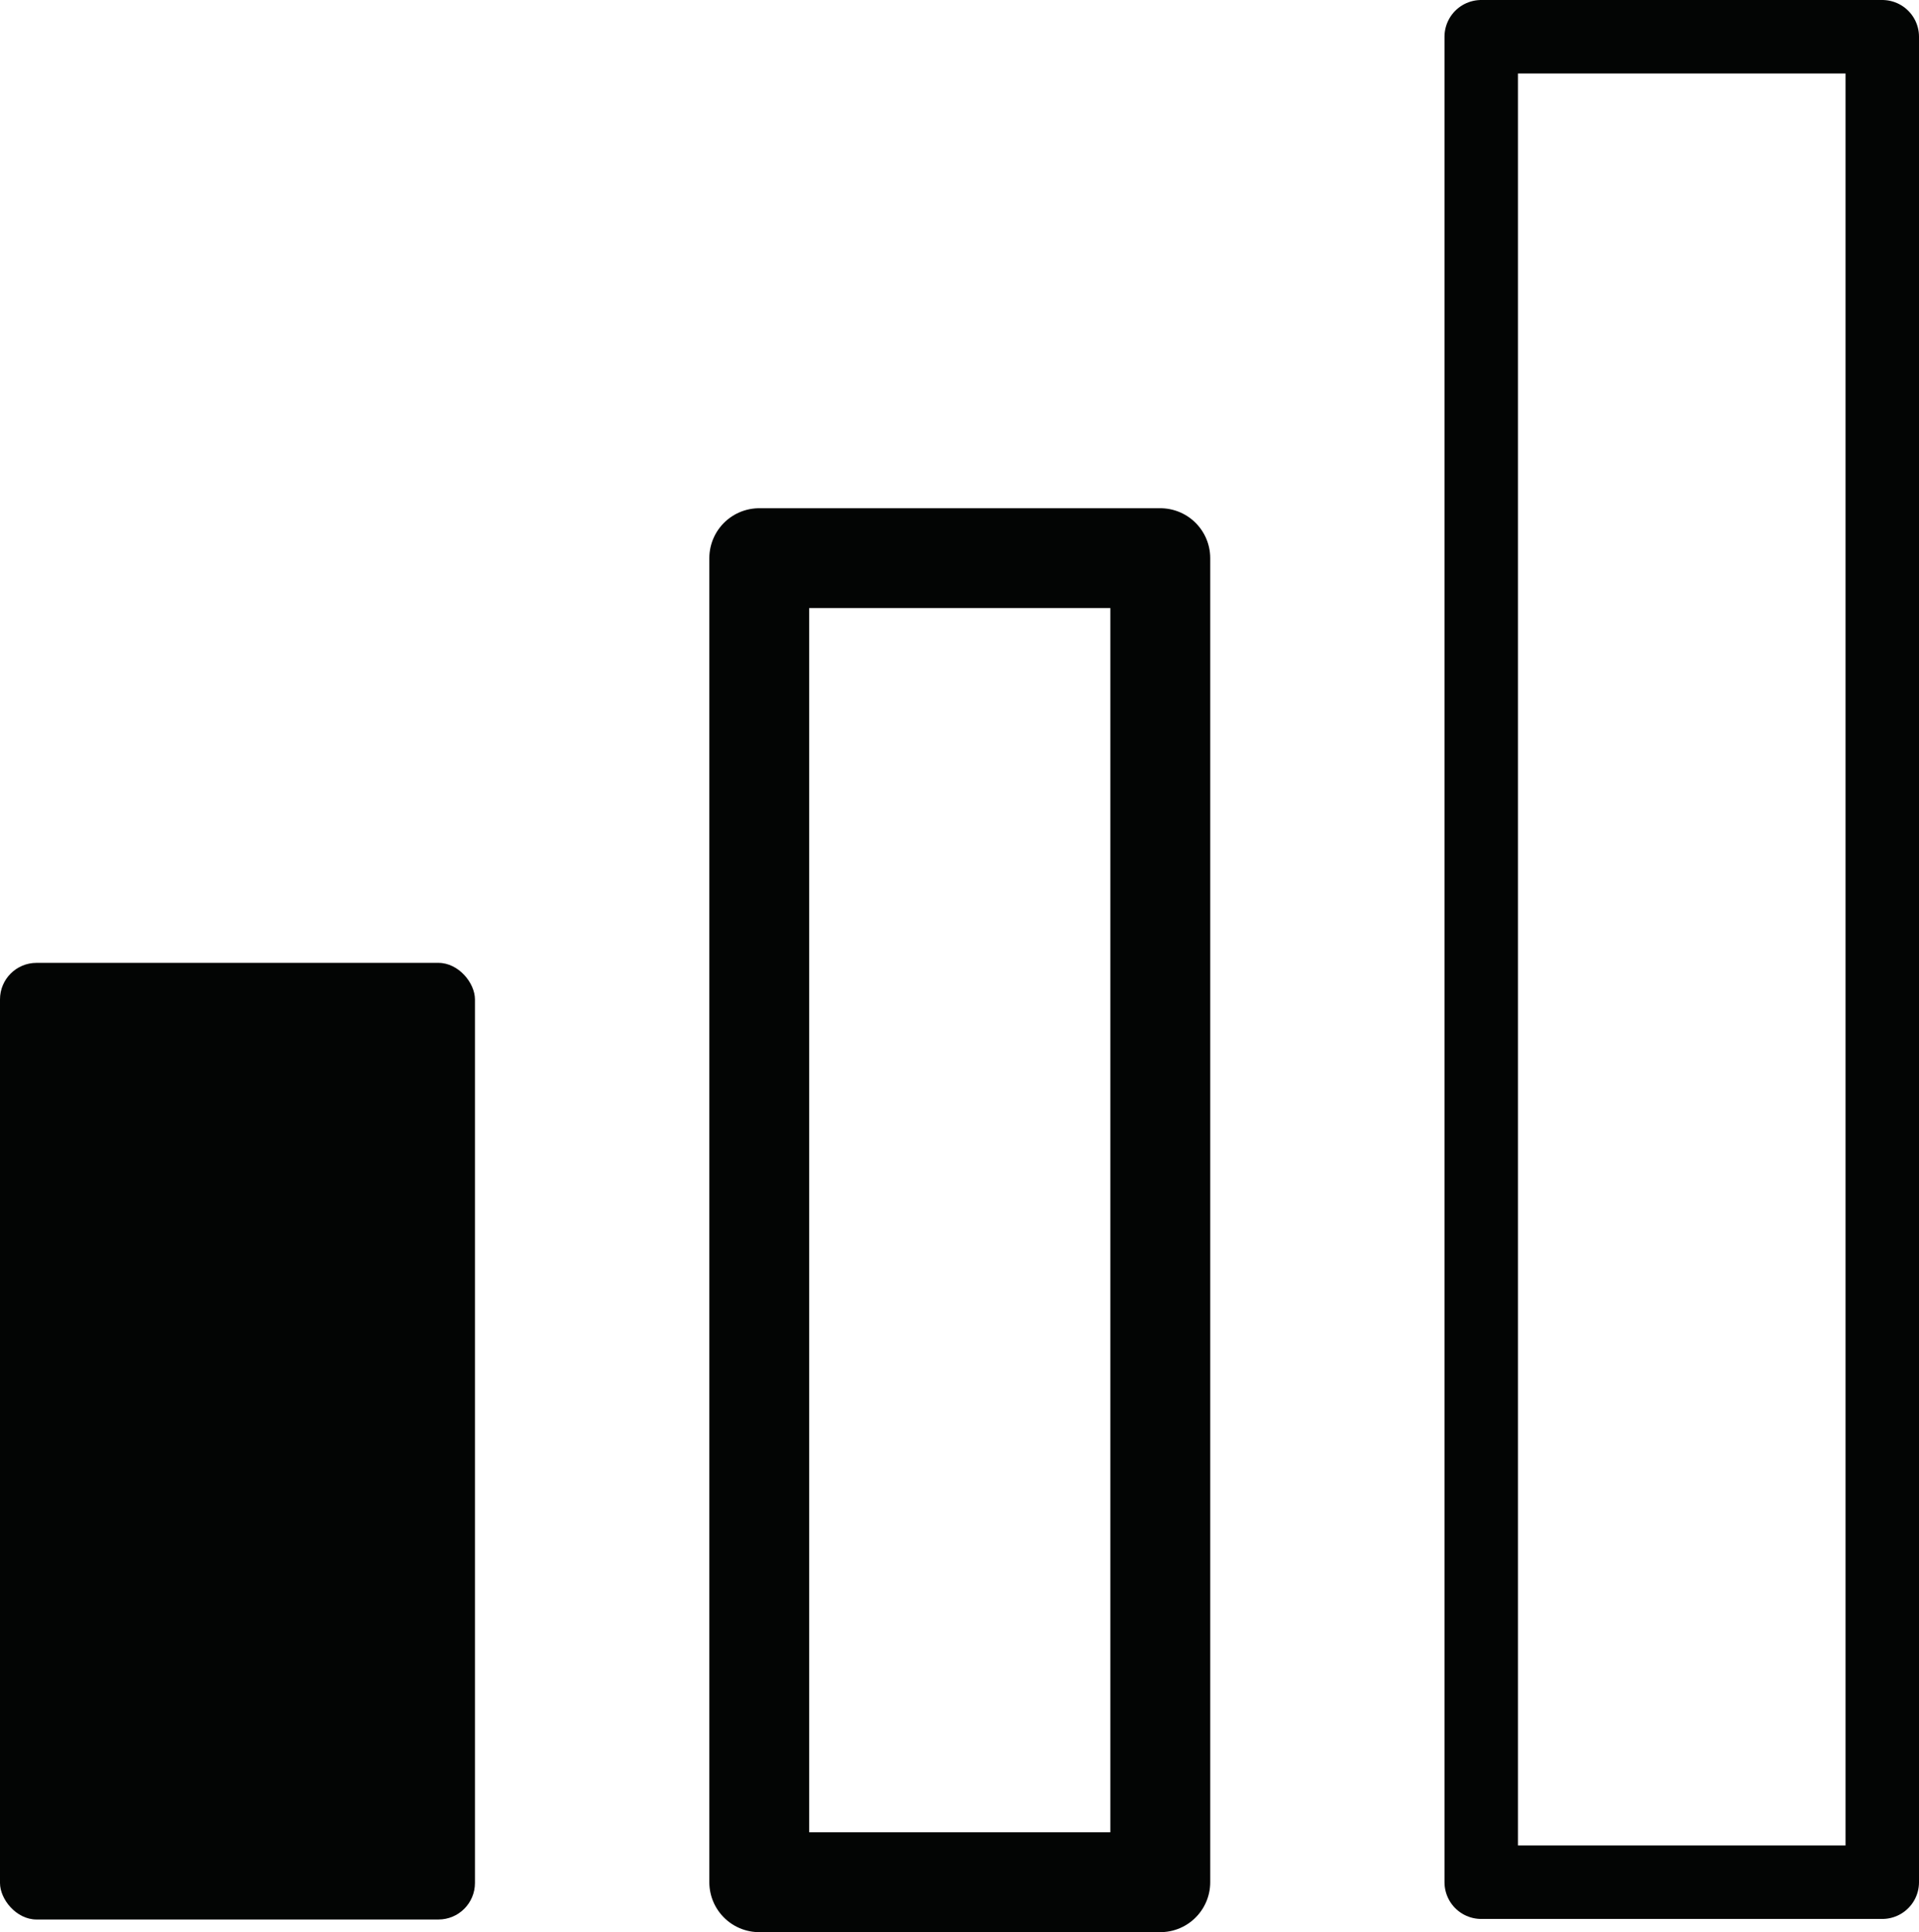 <svg xmlns="http://www.w3.org/2000/svg" width="17.293" height="17.412" viewBox="0 0 17.293 17.412">
    <g id="prefix__Group_1291" data-name="Group 1291" transform="translate(-197 -102.169)">
        <rect id="prefix__Rectangle_1168" width="4.28" height="8.621" data-name="Rectangle 1168" rx=".329" transform="translate(197 110.846)" style="fill:#030504"/>
        <path id="prefix__Rectangle_1169" d="M0 0H3.614V11.932H0z" data-name="Rectangle 1169" transform="translate(203.842 107.199)" style="stroke-width:.9px;fill:none;stroke:#030504;stroke-linejoin:round"/>
        <path id="prefix__Rectangle_1170" d="M0 0H3.614V16.631H0z" data-name="Rectangle 1170" transform="translate(210.348 102.5)" style="stroke-width:.662px;fill:none;stroke:#030504;stroke-linejoin:round"/>
    </g>
</svg>
